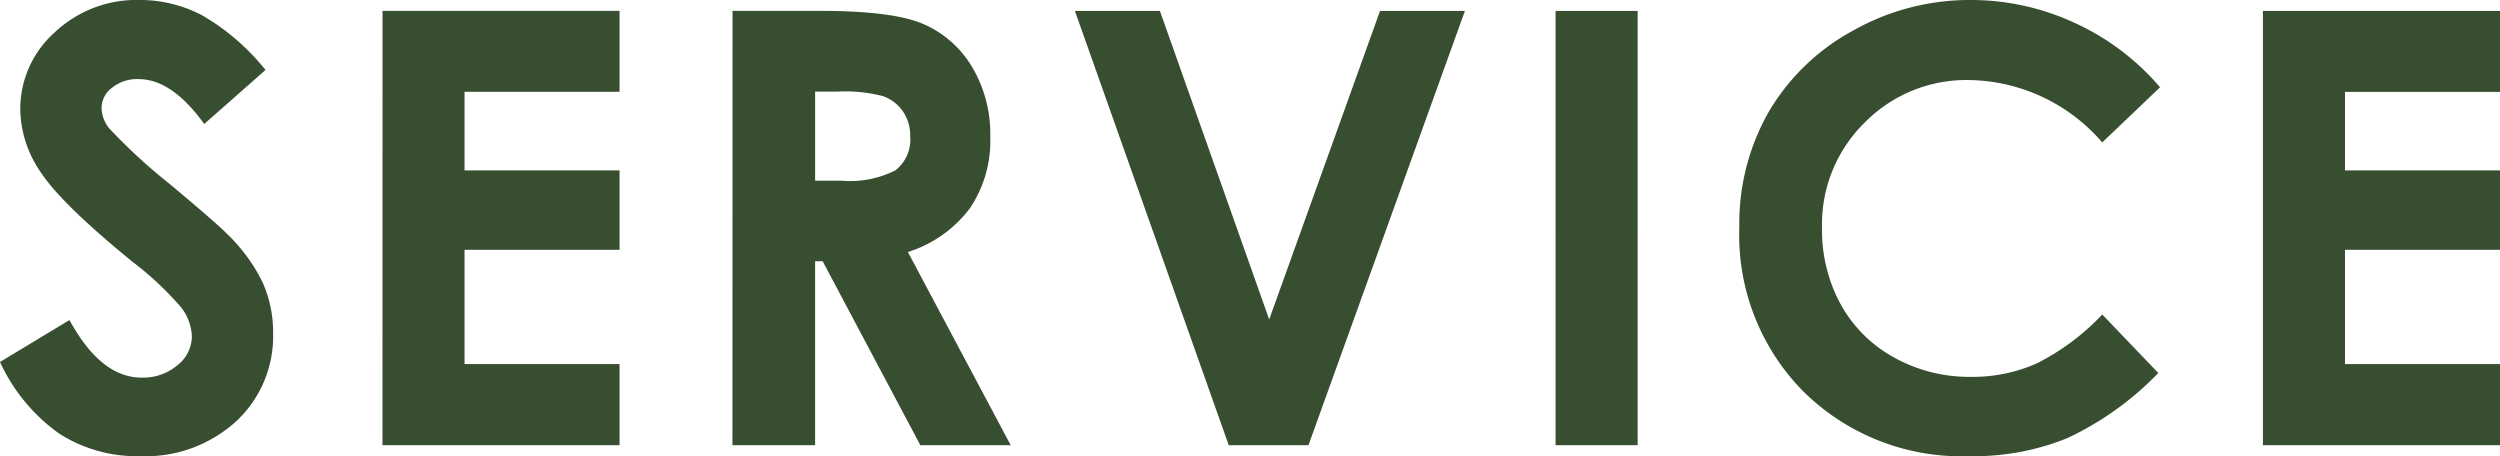 <svg xmlns="http://www.w3.org/2000/svg" width="181.917" height="33.193" viewBox="0 0 181.917 33.193"><path d="M20.2-27.307,15.74-23.375q-2.346-3.266-4.778-3.266a2.906,2.906,0,0,0-1.937.634,1.845,1.845,0,0,0-.753,1.429,2.446,2.446,0,0,0,.538,1.5,40.872,40.872,0,0,0,4.412,4.061q3.444,2.879,4.175,3.631a12.587,12.587,0,0,1,2.593,3.534,8.824,8.824,0,0,1,.764,3.685A8.449,8.449,0,0,1,18.066-1.74,9.8,9.8,0,0,1,11.054.795,10.43,10.43,0,0,1,5.172-.859a13.068,13.068,0,0,1-4.291-5.2L5.937-9.109Q8.218-4.92,11.188-4.92a3.865,3.865,0,0,0,2.6-.9,2.684,2.684,0,0,0,1.054-2.084,3.6,3.6,0,0,0-.8-2.148,22.963,22.963,0,0,0-3.508-3.287q-5.165-4.211-6.672-6.5a8.256,8.256,0,0,1-1.506-4.565,7.466,7.466,0,0,1,2.506-5.64A8.693,8.693,0,0,1,11.053-32.4a9.758,9.758,0,0,1,4.507,1.1A16.414,16.414,0,0,1,20.2-27.307Zm8.516-4.3H45.964v5.887H34.684V-20H45.964v5.779H34.684v8.314H45.964V0H28.712Zm25.468,0h6.373q5.236,0,7.457.935a7.642,7.642,0,0,1,3.573,3.1,9.511,9.511,0,0,1,1.352,5.135,8.749,8.749,0,0,1-1.493,5.21,9.061,9.061,0,0,1-4.5,3.169L74.428,0H67.852L60.745-13.385h-.551V0H54.179ZM60.195-19.25H62.08A7.36,7.36,0,0,0,66.031-20a2.832,2.832,0,0,0,1.082-2.5,3.06,3.06,0,0,0-.535-1.8,2.969,2.969,0,0,0-1.435-1.1,10.88,10.88,0,0,0-3.3-.334H60.195ZM79.1-31.6h6.185L93.236-9.152,101.3-31.6h6.177L96.093,0h-5.8Zm34.974,0h5.973V0h-5.973Zm43.987,5.554-4.207,4.011a13.027,13.027,0,0,0-9.66-4.538,10.381,10.381,0,0,0-7.631,3.1,10.366,10.366,0,0,0-3.1,7.635,11.285,11.285,0,0,0,1.374,5.613,9.847,9.847,0,0,0,3.885,3.85,11.28,11.28,0,0,0,5.581,1.4,11.5,11.5,0,0,0,4.787-.979,17.159,17.159,0,0,0,4.766-3.559l4.078,4.256a22.39,22.39,0,0,1-6.617,4.739A18.061,18.061,0,0,1,144.2.795,16.371,16.371,0,0,1,132.14-3.878a16.177,16.177,0,0,1-4.694-11.978,16.394,16.394,0,0,1,2.138-8.4,15.9,15.9,0,0,1,6.123-5.908,17.267,17.267,0,0,1,8.583-2.234,17.946,17.946,0,0,1,7.53,1.652A18.007,18.007,0,0,1,158.061-26.049Zm7.485-5.554H182.8v5.887H171.518V-20H182.8v5.779H171.518v8.314H182.8V0H165.546Z" transform="translate(-0.881 32.398)" fill="#384e31"/></svg>